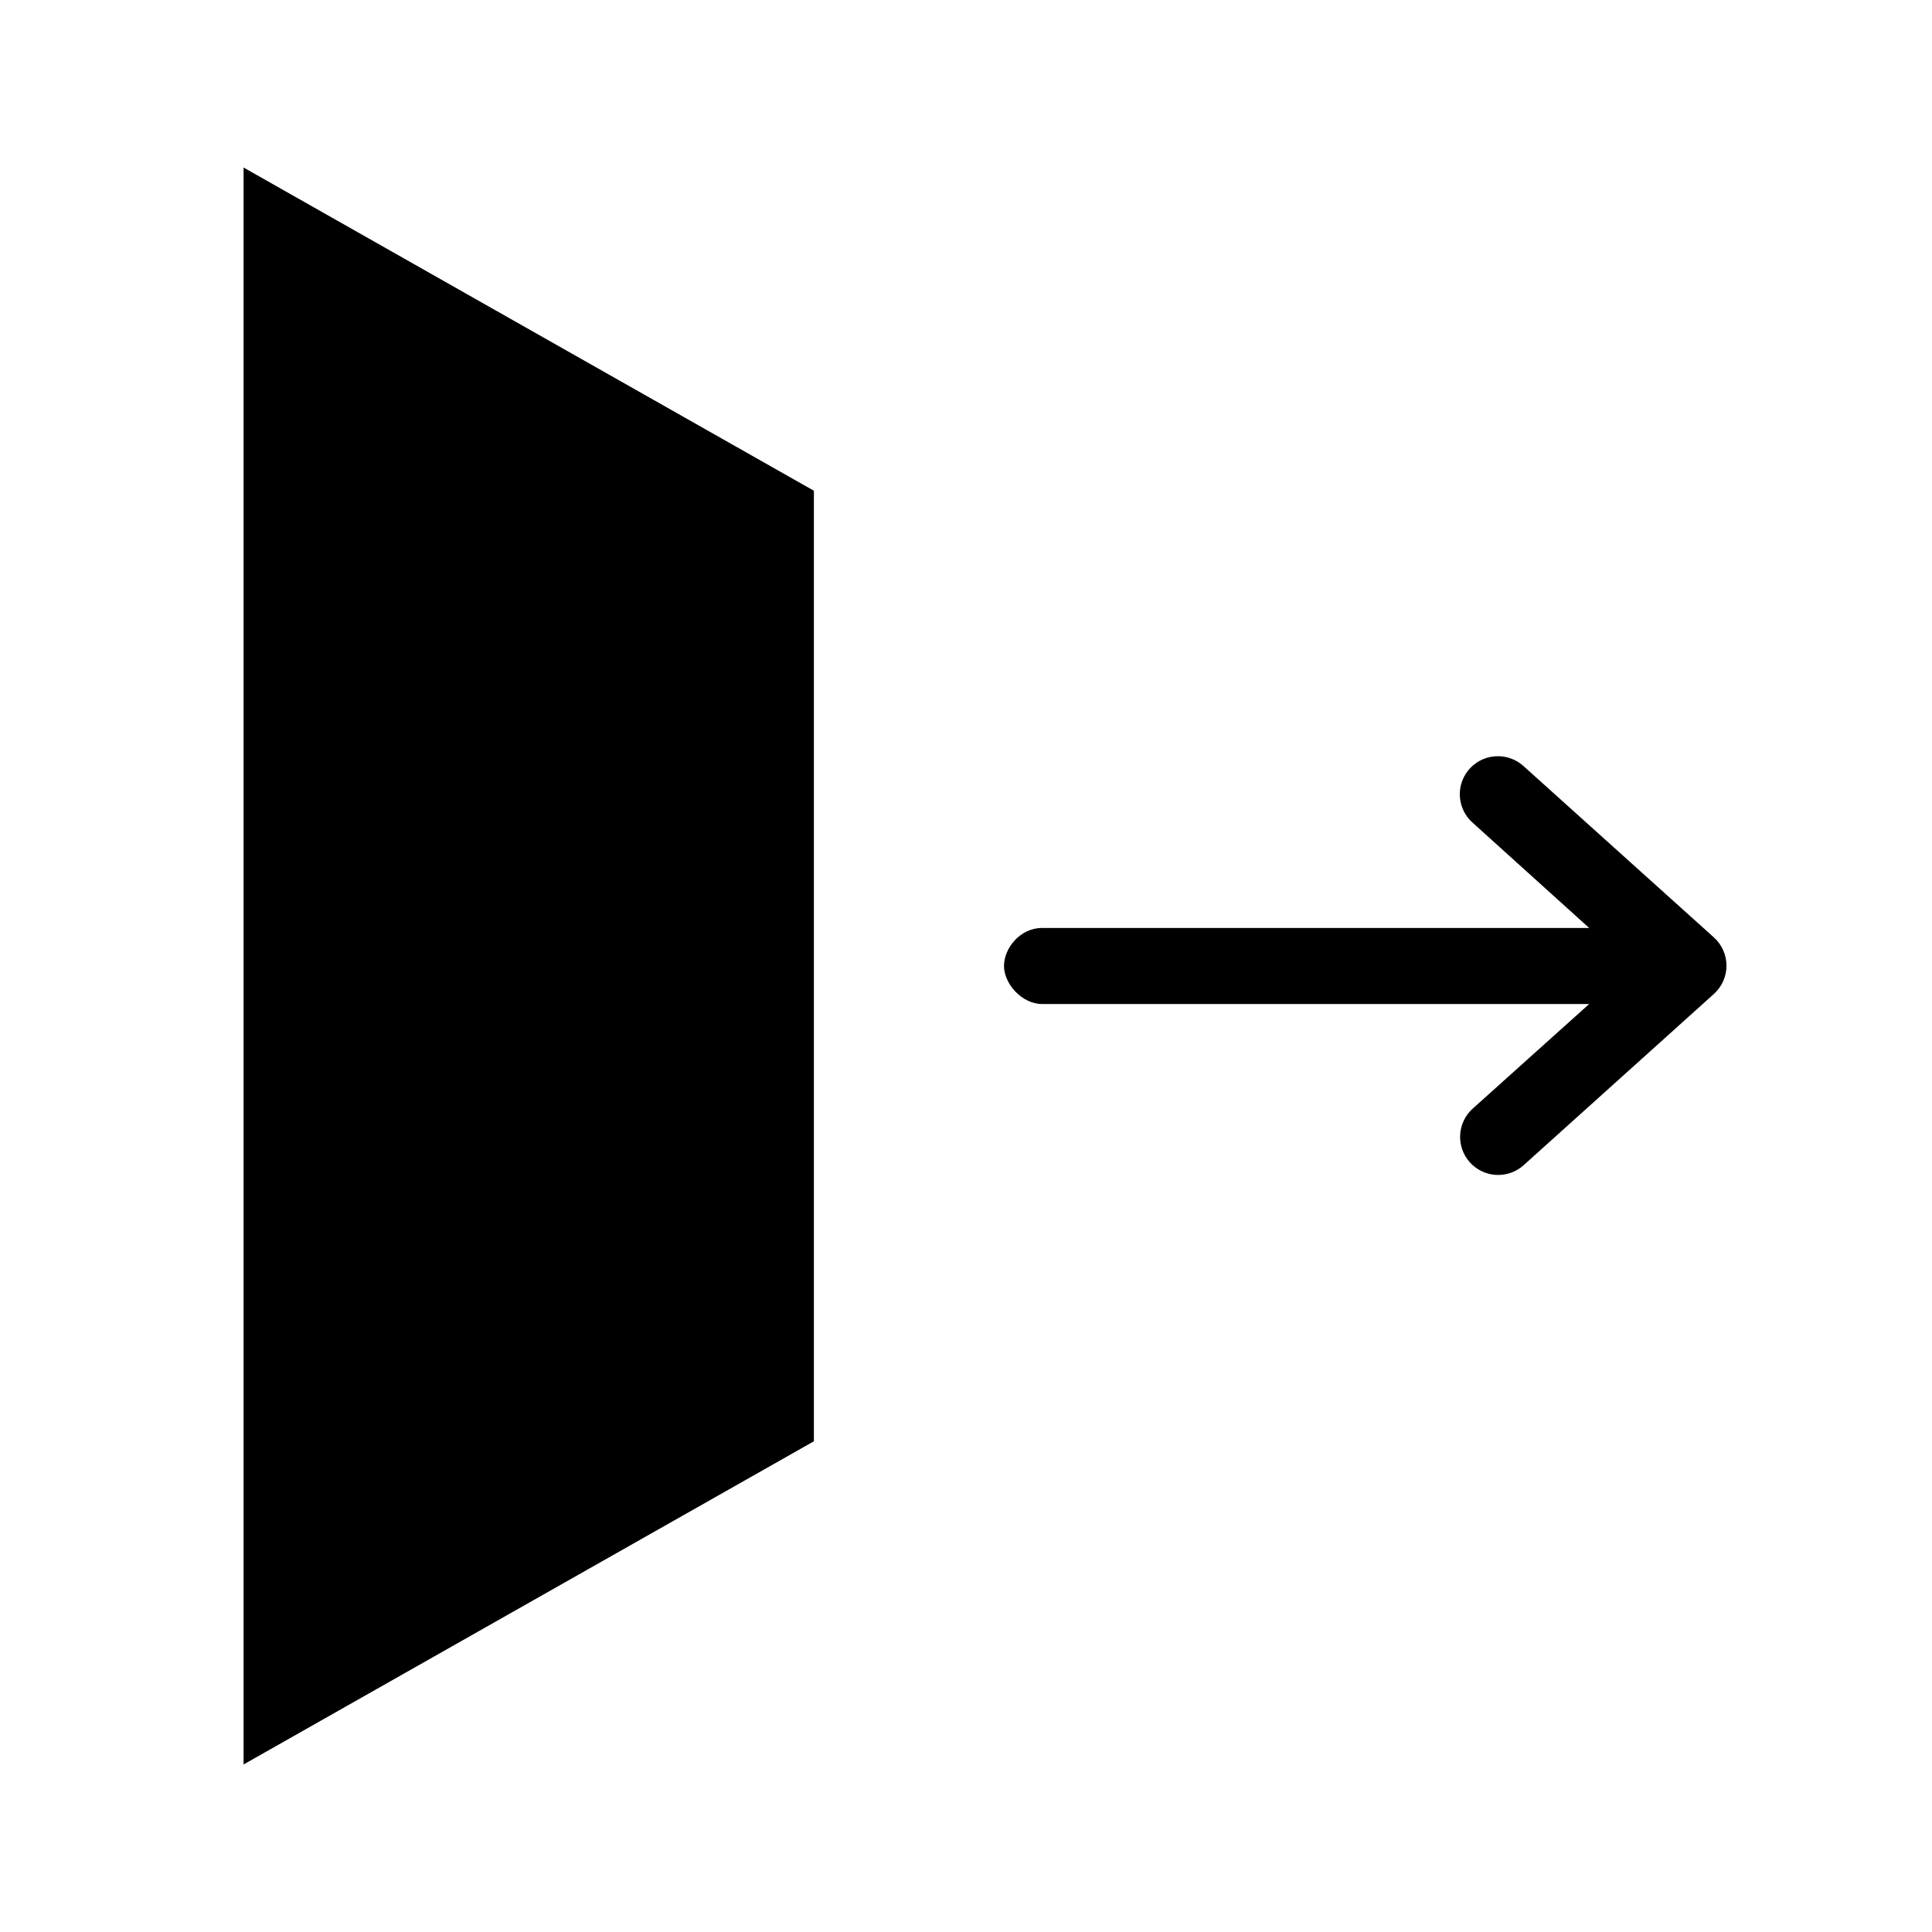 <?xml version="1.0" encoding="UTF-8"?>
<!-- Uploaded to: ICON Repo, www.svgrepo.com, Generator: ICON Repo Mixer Tools -->
<svg fill="#000000" width="800px" height="800px" version="1.1" viewBox="144 144 512 512" xmlns="http://www.w3.org/2000/svg">
 <path d="m208.55 188.4v423.2l151.14-85.648v-251.9zm331.88 156.02c-4.094 0.207-7.652 2.879-9.004 6.75-1.348 3.871-0.215 8.176 2.867 10.883l30.855 27.867h-145c-5.797 0-10.078 5.328-10.078 10.078s4.793 10.074 10.078 10.074h145l-30.855 27.711c-2 1.793-3.199 4.305-3.34 6.984-0.137 2.68 0.797 5.305 2.598 7.293 1.801 1.988 4.32 3.18 7 3.305 2.68 0.129 5.301-0.816 7.281-2.625l50.379-45.344c2.117-1.91 3.324-4.629 3.324-7.481 0-2.848-1.207-5.566-3.324-7.477l-50.379-45.344c-2.004-1.855-4.672-2.824-7.402-2.676z"/>
</svg>